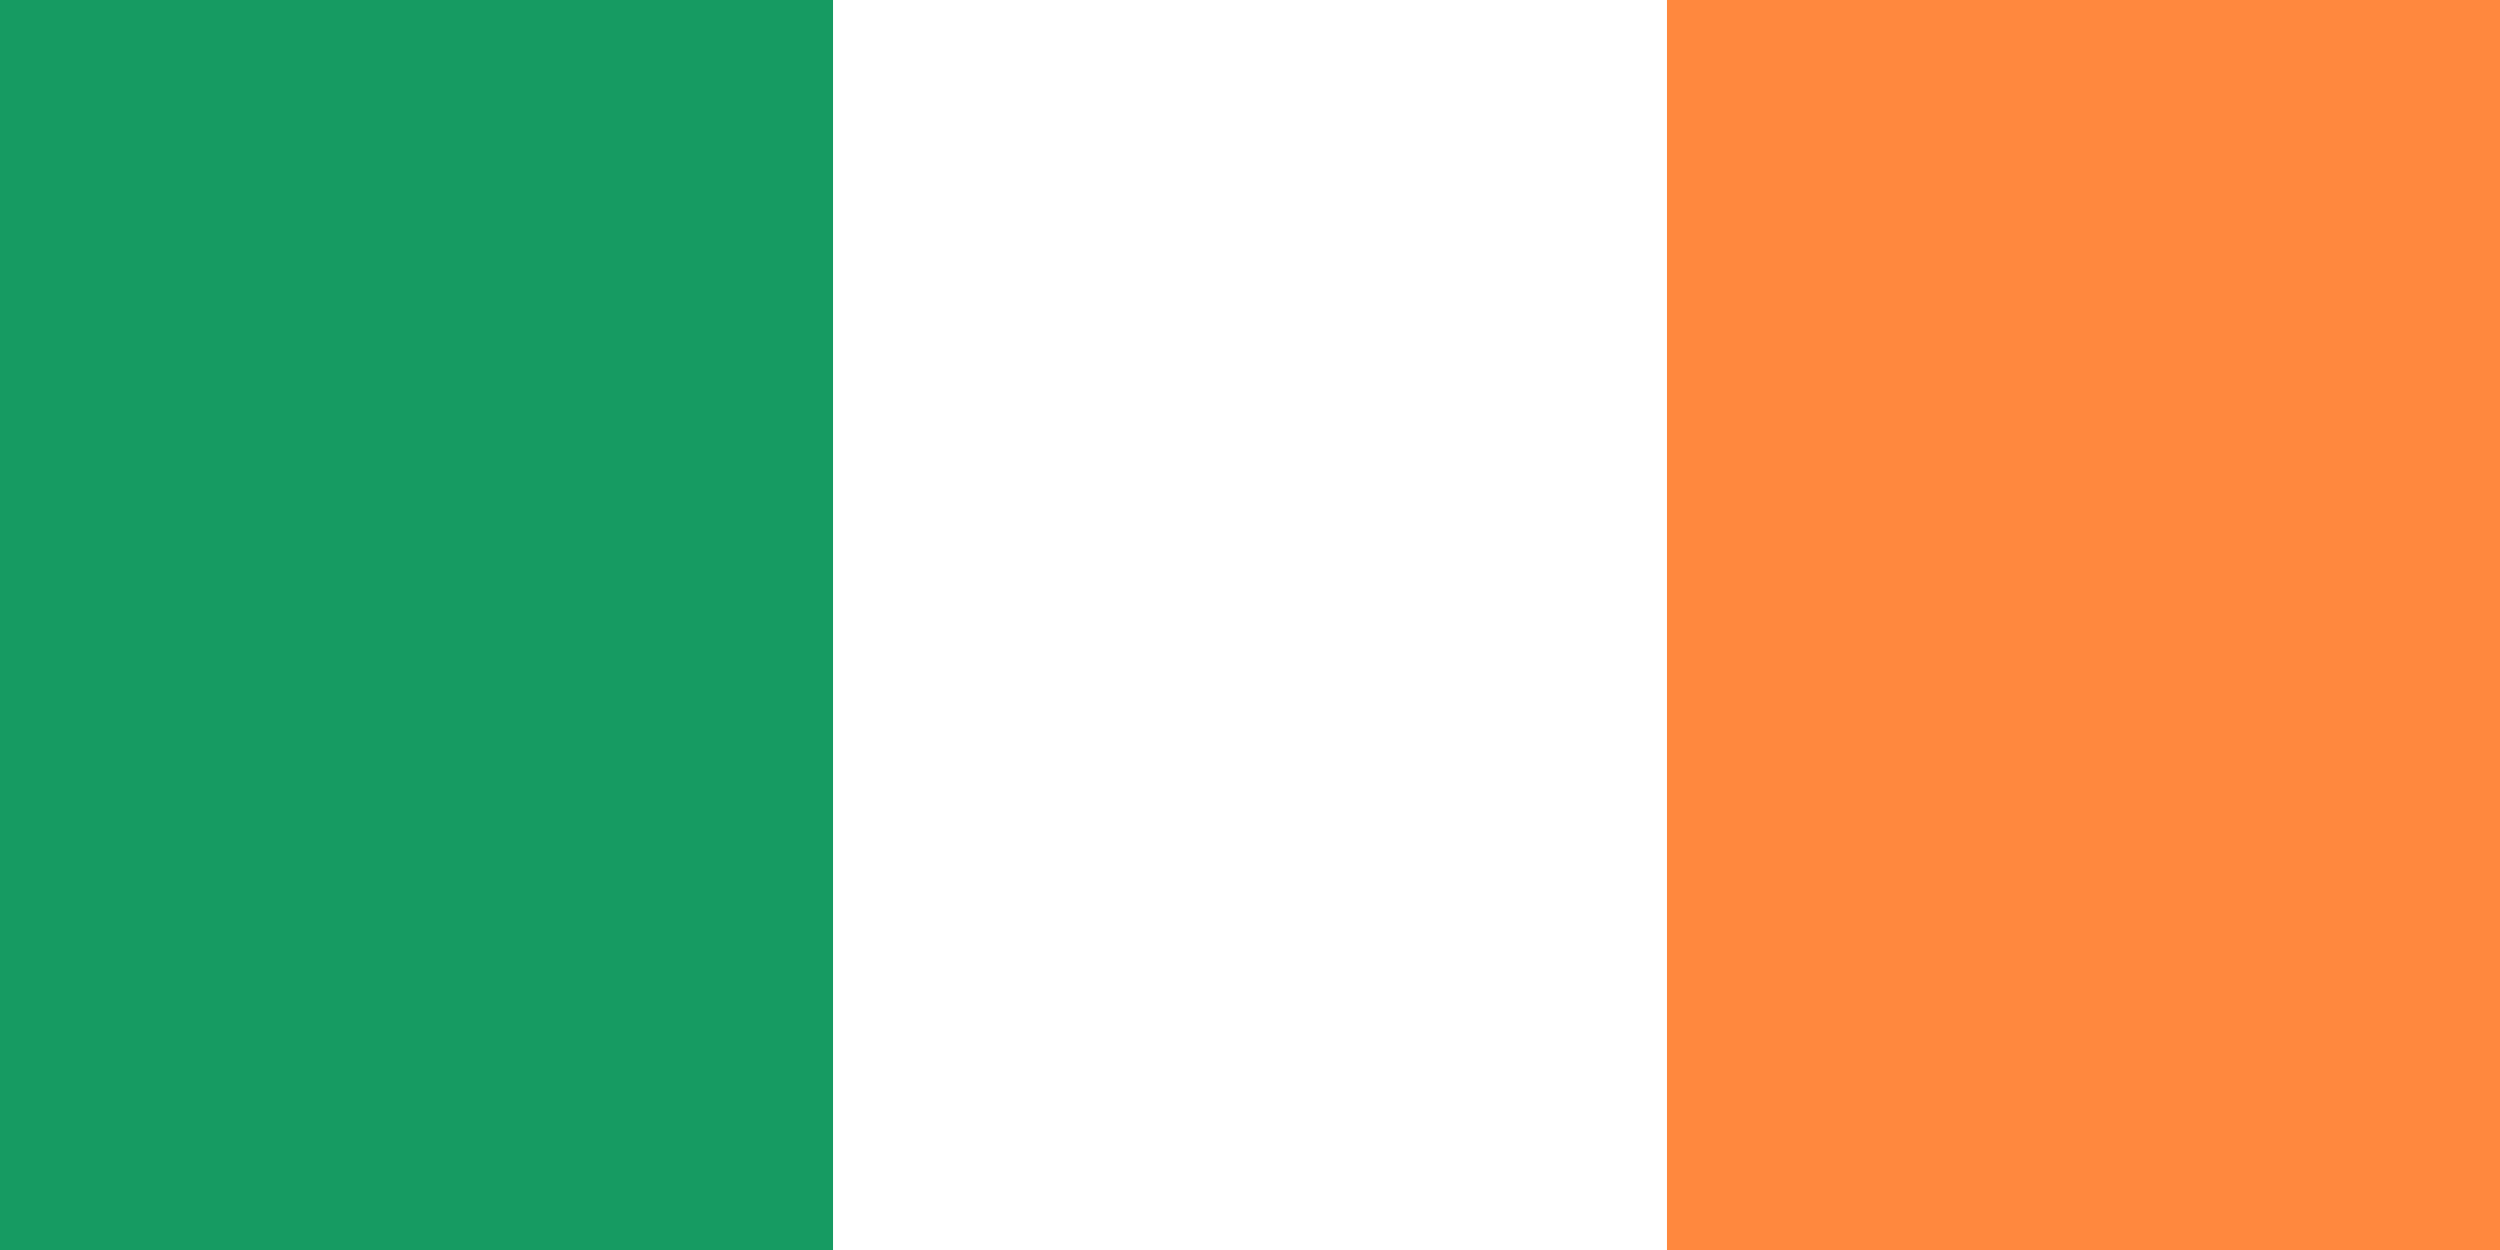 <?xml version="1.0" encoding="UTF-8"?>
<svg id="Layer_2" data-name="Layer 2" xmlns="http://www.w3.org/2000/svg" viewBox="0 0 28 14">
  <defs>
    <style>
      .cls-1 {
        fill: #ff883e;
      }

      .cls-2 {
        fill: #fff;
      }

      .cls-3 {
        fill: #169b62;
      }
    </style>
  </defs>
  <g id="Layer_1-2" data-name="Layer 1">
    <g>
      <rect class="cls-3" width="28" height="14"/>
      <rect class="cls-2" x="9.33" width="18.67" height="14"/>
      <rect class="cls-1" x="18.67" width="9.33" height="14"/>
    </g>
  </g>
</svg>